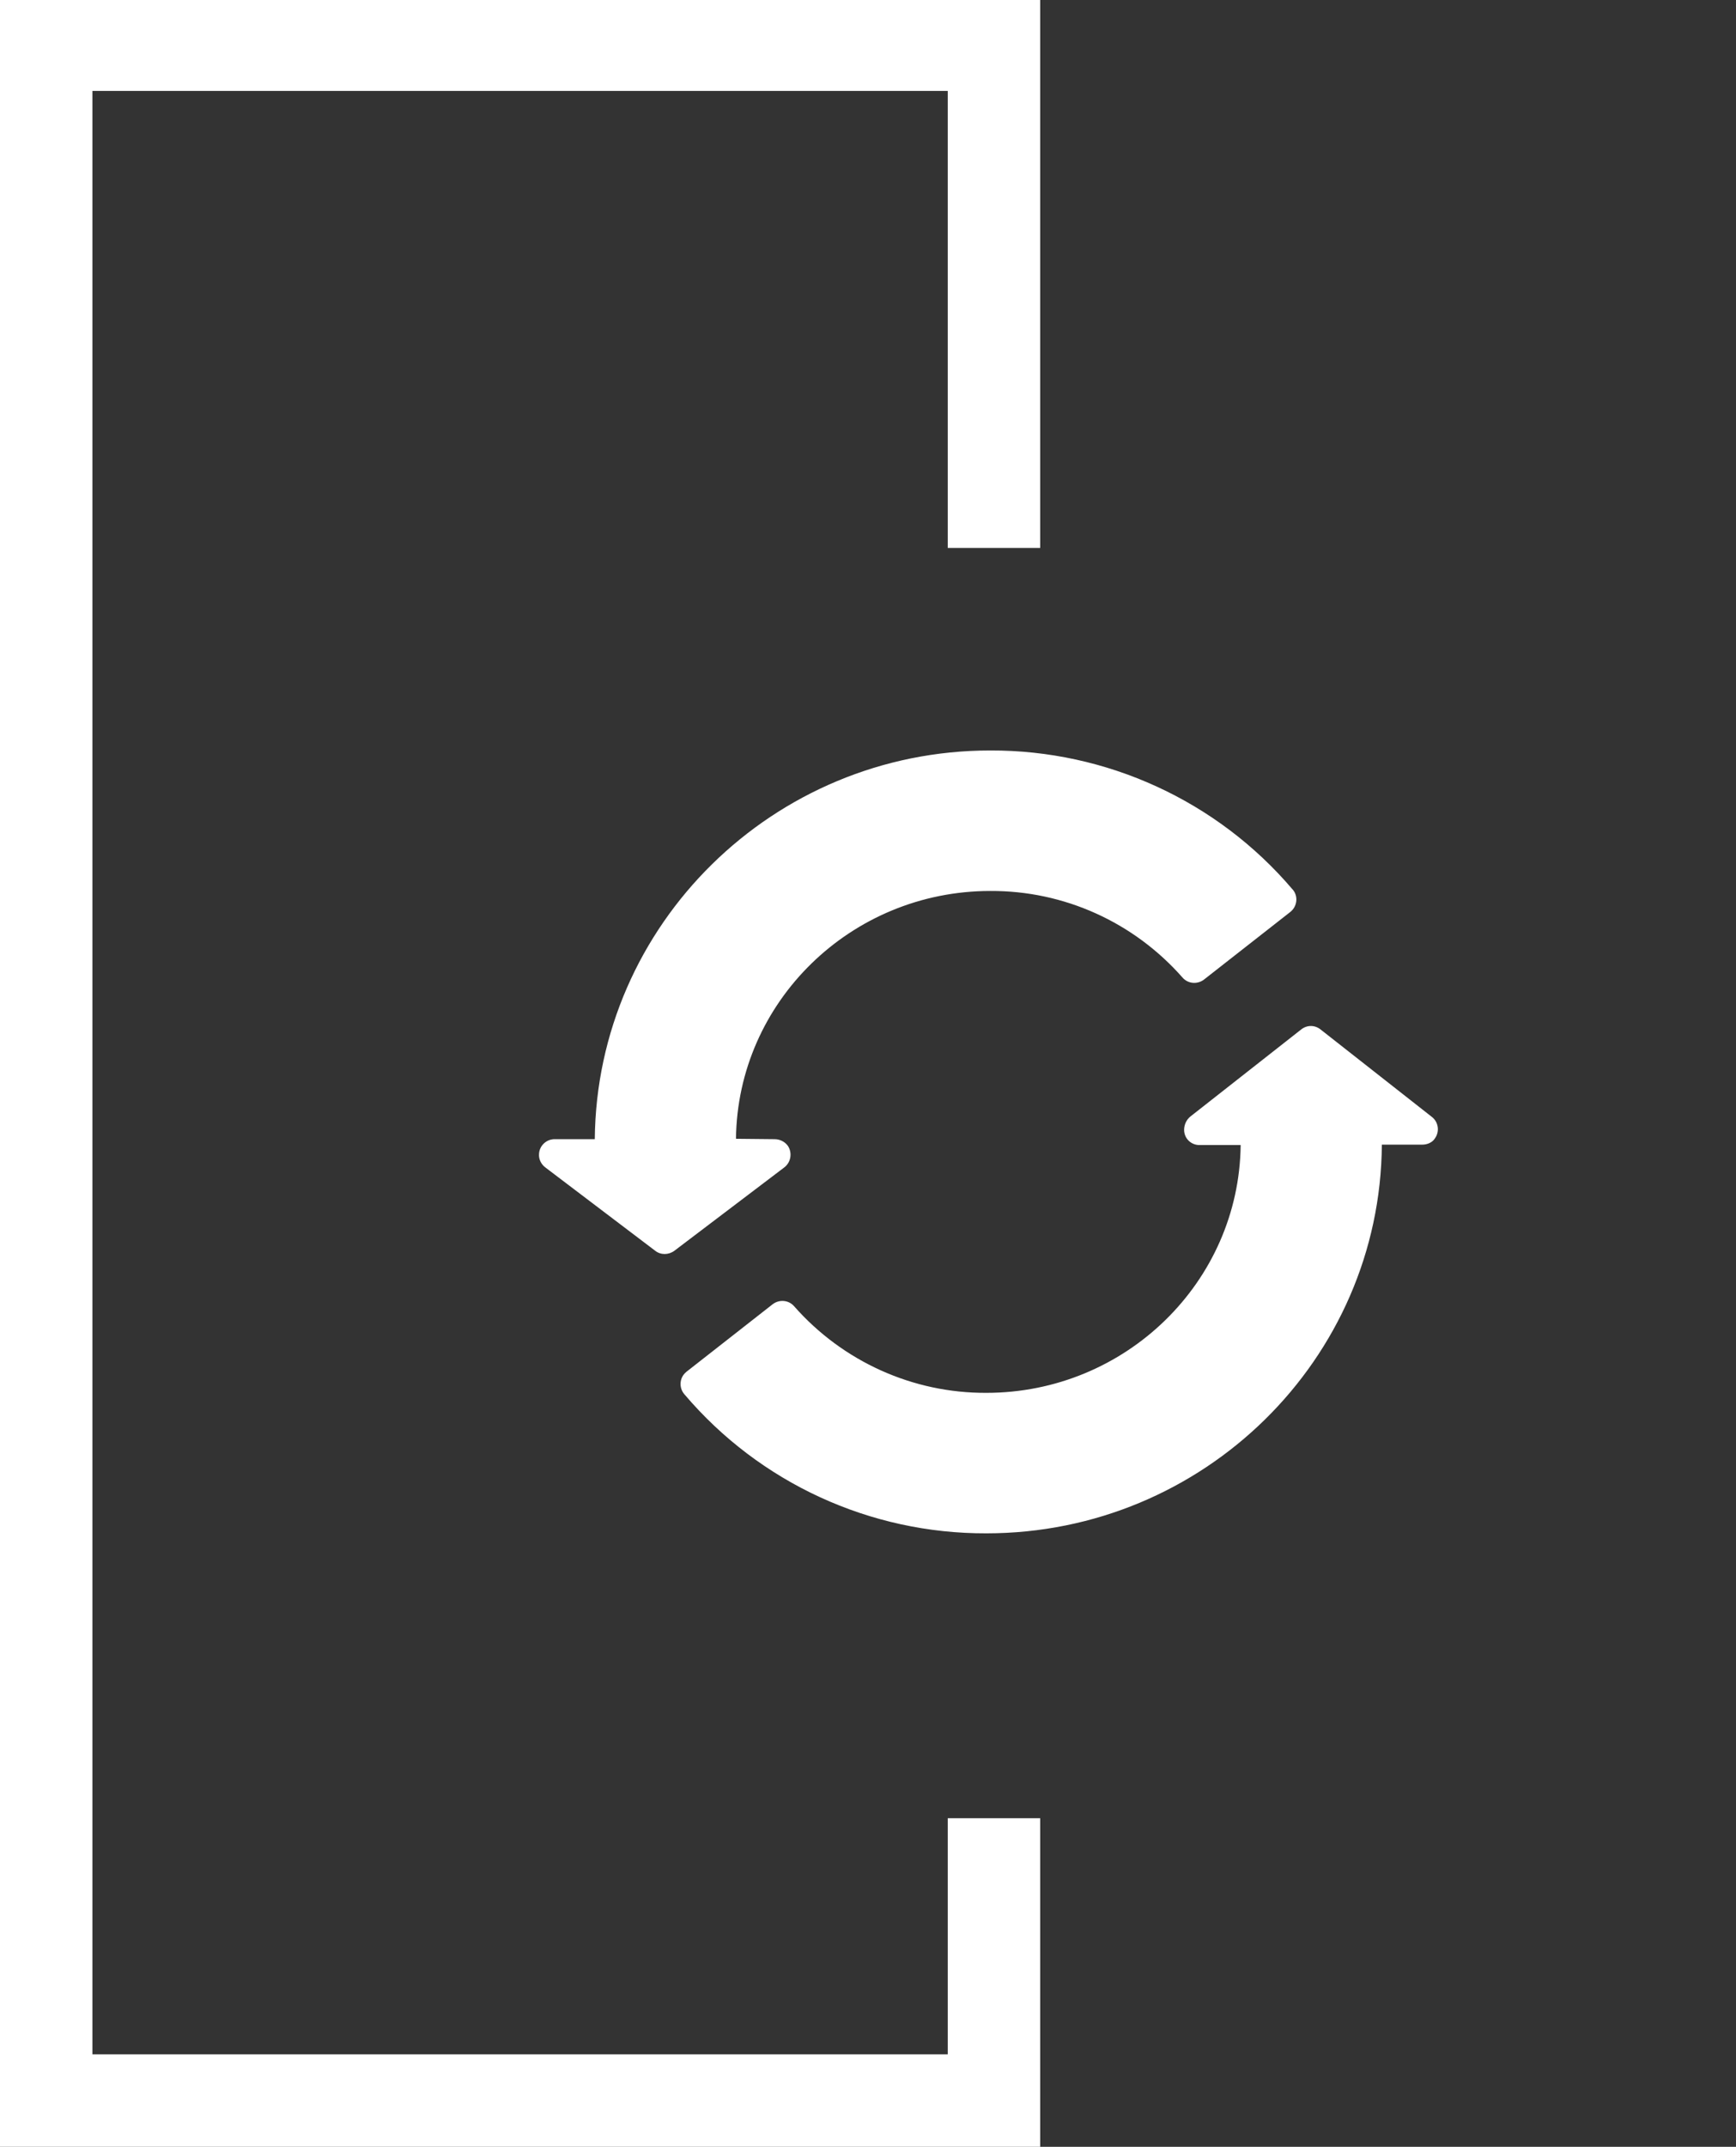 <?xml version="1.0" encoding="utf-8"?>
<!-- Generator: Adobe Illustrator 22.1.0, SVG Export Plug-In . SVG Version: 6.00 Build 0)  -->
<svg version="1.1" id="Layer_1" xmlns="http://www.w3.org/2000/svg" xmlns:xlink="http://www.w3.org/1999/xlink" x="0px" y="0px"
	 viewBox="0 0 445.1 550.1" style="enable-background:new 0 0 445.1 550.1;" xml:space="preserve">
<rect x="0" y="0" width="445.1" height="550.1" fill="#333333" stroke="none"/>
<style type="text/css">
	.st0{fill:#FFFFFF;}
	.st1{clip-path:url(#SVGID_2_);}
</style>
<title>Icons</title>
<polygon class="st0" points="0,-0.4 0,550.1 266.7,550.1 266.7,465.9 243,465.9 243,526.4 23.7,526.4 23.7,23.3 243,23.3 243,140.4 
	266.7,140.4 266.7,-0.4 "/>
<g>
	<defs>
		<rect id="SVGID_1_" y="-0.4" width="368.8" height="550.5"/>
	</defs>
	<clipPath id="SVGID_2_">
		<use xlink:href="#SVGID_1_"  style="overflow:visible;"/>
	</clipPath>
	<g class="st1">
		<path class="st0" d="M188.7,291.8c0.4-35.1,29.5-63.5,65.2-63.5c18.9-0.1,36.8,8,49.3,22.2c1.4,1.6,3.8,1.8,5.5,0.5l22.1-17.3
			c1.8-1.4,2.1-4,0.7-5.7c0,0-0.1-0.1-0.1-0.1c-19.3-22.7-47.7-35.7-77.5-35.6c-55.6,0-100.9,44.6-101.4,99.6h-10.1
			c-2.2-0.1-4.1,1.6-4.2,3.8c-0.1,1.4,0.6,2.7,1.7,3.5l28.1,21.3c1.4,1.1,3.4,1.1,4.9,0l28.1-21.3c1.8-1.3,2.2-3.8,1-5.6
			c-0.8-1.1-2.1-1.7-3.4-1.7L188.7,291.8z M364.7,293.3h-10.4c-0.4,55-45.7,99.6-101.4,99.6c-29.8,0.1-58.1-12.9-77.4-35.6
			c-1.5-1.7-1.3-4.3,0.4-5.7c0,0,0.1-0.1,0.1-0.1l22.1-17.3c1.7-1.3,4.1-1.1,5.5,0.5c12.5,14.2,30.5,22.3,49.3,22.2
			c35.7,0,64.8-28.4,65.2-63.5h-10.4c-2.2,0.1-4.1-1.6-4.1-3.9c0-1.3,0.6-2.6,1.6-3.4l28.4-22.3c1.5-1.2,3.5-1.2,5,0l28.4,22.3
			c1.8,1.3,2.2,3.8,0.9,5.6C367.3,292.7,366,293.3,364.7,293.3"/>
	</g>
</g>
</svg>
